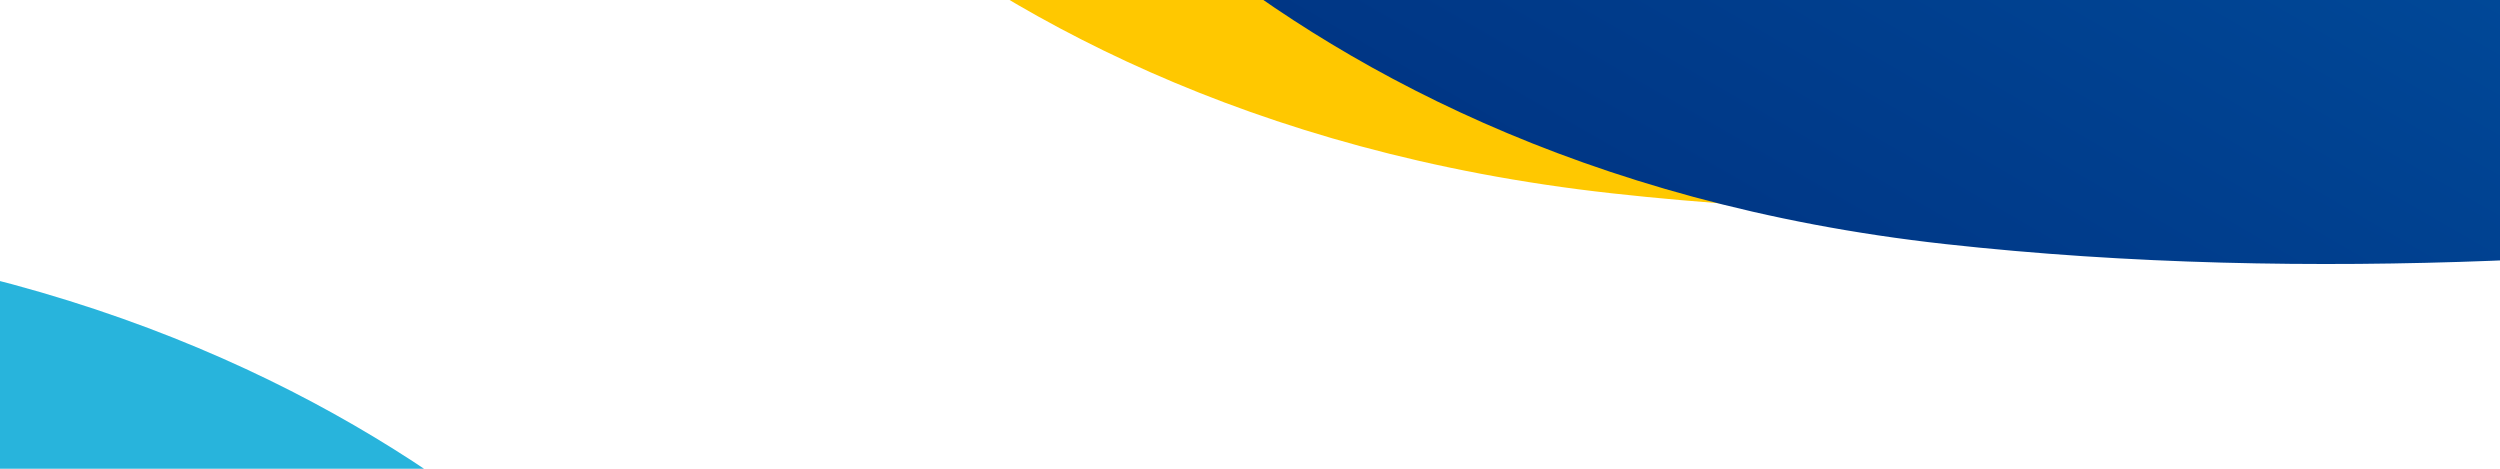 <svg xmlns="http://www.w3.org/2000/svg" data-name="レイヤー 2" viewBox="0 0 1920 360"><defs><linearGradient id="b" x1="-663.66" x2="-48.21" y1="212.21" y2="-853.79" data-name="名称未設定グラデーション 6" gradientTransform="translate(1994.87)" gradientUnits="userSpaceOnUse"><stop offset="0" stop-color="#003685"/><stop offset="1" stop-color="#0064b4"/></linearGradient><clipPath id="a"><path d="M0 0h1920v360H0z" style="fill:none"/></clipPath></defs><g data-name="text" style="clip-path:url(#a)"><path d="M476.97-968.02s278.59 540.15 835.45 583.27C1989.93-332.29 2397-484.97 2397-484.97v546.2s-592.25 149.94-1159.2 87.22C679.31 86.66 477-280.25 477-280.25z" style="fill:#ffc800"/><path d="M732.97-929.04s278.59 540.15 835.45 583.27C2245.93-293.31 2653-445.99 2653-445.99v546.2s-592.25 149.94-1159.2 87.22C935.31 125.64 733-241.27 733-241.27z" style="fill:url(#b)"/><path d="M577.03 1298.58s-278.6-540.15-835.45-583.27C-935.93 662.85-1343 815.53-1343 815.53v-546.2s592.25-149.95 1159.2-87.22C374.69 243.9 577 610.81 577 610.81z" style="fill:#28b4dc"/></g></svg>